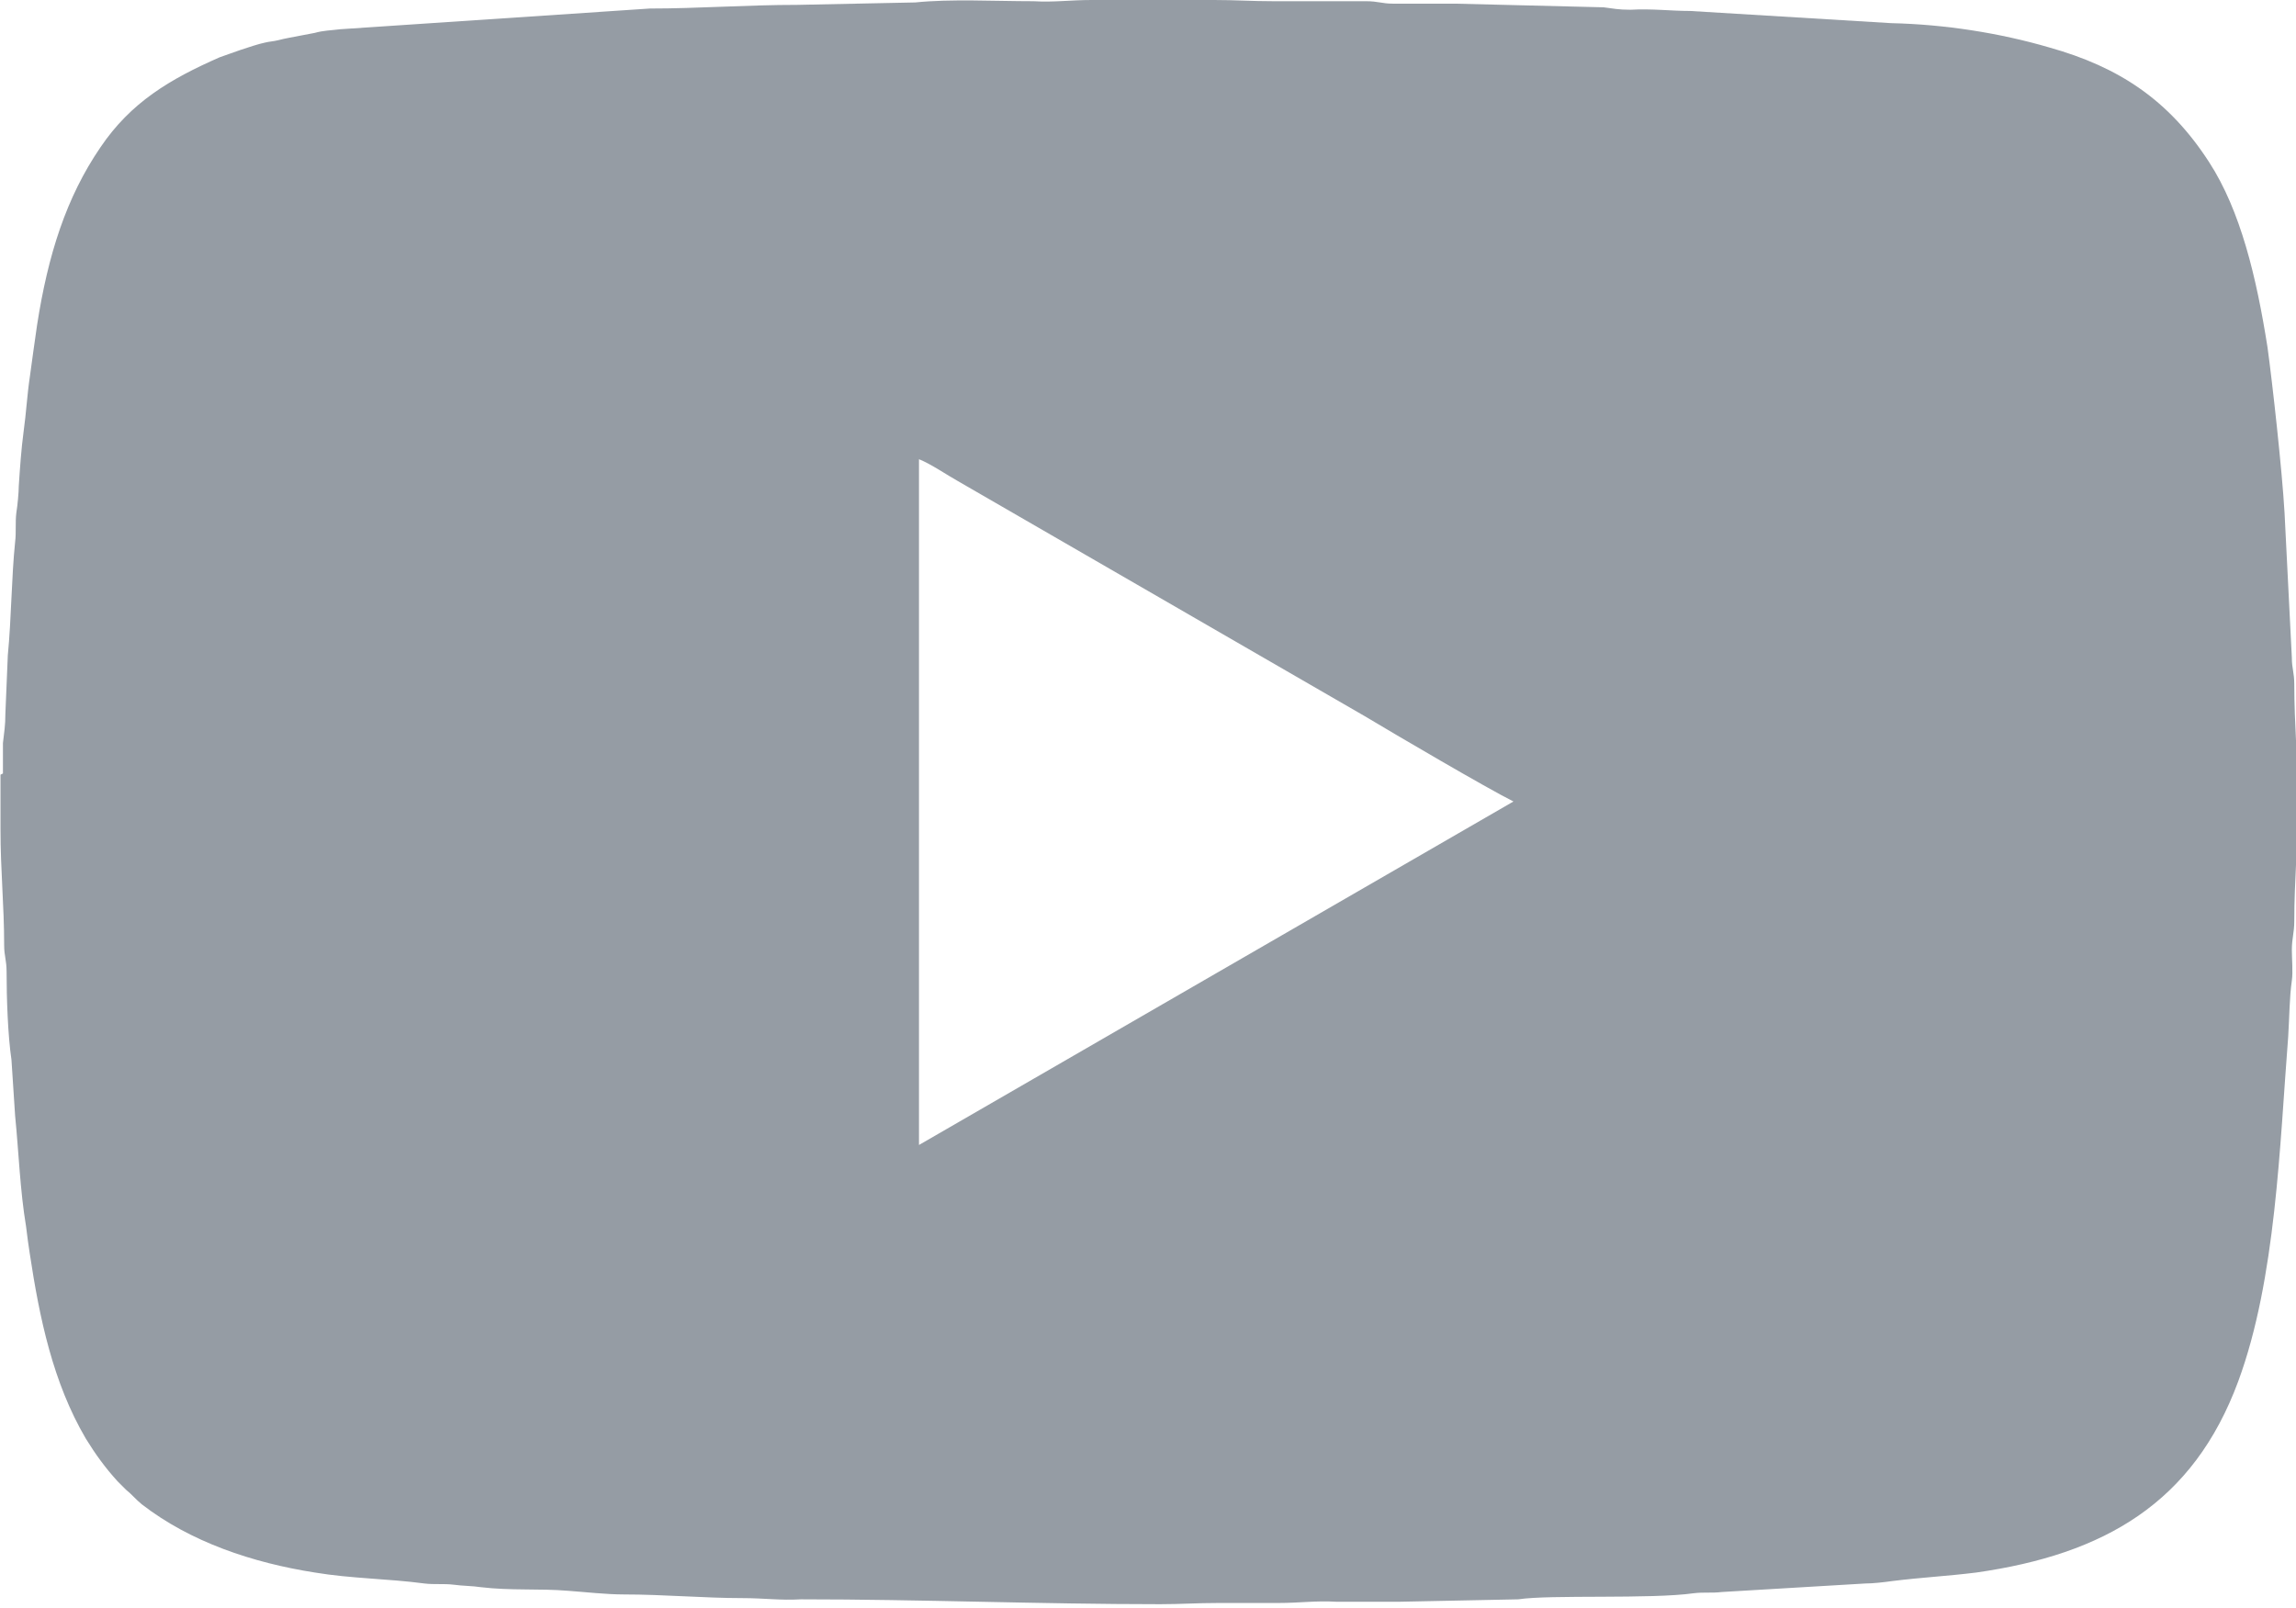 <?xml version="1.0" encoding="UTF-8"?>
<!DOCTYPE svg PUBLIC "-//W3C//DTD SVG 1.1//EN" "http://www.w3.org/Graphics/SVG/1.1/DTD/svg11.dtd">
<!-- Creator: CorelDRAW -->
<svg xmlns="http://www.w3.org/2000/svg" xml:space="preserve" width="13.188mm" height="9.236mm" version="1.1" style="shape-rendering:geometricPrecision; text-rendering:geometricPrecision; image-rendering:optimizeQuality; fill-rule:evenodd; clip-rule:evenodd"
viewBox="0 0 18.84 13.2"
 xmlns:xlink="http://www.w3.org/1999/xlink"
 xmlns:xodm="http://www.corel.com/coreldraw/odm/2003">
 <defs>
  <style type="text/css">
   <![CDATA[
    .fil0 {fill:#959CA4}
   ]]>
  </style>
 </defs>
 <g id="Слой_x0020_1">
  <path class="fil0" d="M0 6.36l0 0.45c0,0.34 0.03,0.62 0.03,0.95 0,0.09 0.02,0.12 0.02,0.22 -0,0.21 0.01,0.52 0.04,0.72l0.03 0.46c0.03,0.3 0.04,0.61 0.09,0.91 0.01,0.08 0.02,0.16 0.03,0.22 0.08,0.53 0.19,1.06 0.46,1.52 0.08,0.13 0.16,0.24 0.26,0.35 0.01,0.01 0.02,0.02 0.03,0.03l0.04 0.04c0.05,0.04 0.08,0.08 0.13,0.12 0.4,0.31 0.91,0.48 1.42,0.56 0.3,0.05 0.6,0.05 0.9,0.09 0.08,0.01 0.16,0 0.24,0.01 0.07,0.01 0.16,0.01 0.22,0.02 0.25,0.03 0.48,0.01 0.72,0.03 0.14,0.01 0.31,0.03 0.46,0.03 0.32,-0 0.66,0.03 0.97,0.03 0.18,-0 0.31,0.02 0.48,0.01 0.98,-0 1.97,0.04 2.95,0.04 0.17,0 0.3,-0.01 0.48,-0.01 0.16,0 0.33,0 0.49,0 0.18,0 0.3,-0.02 0.48,-0.01 0.17,0 0.34,0 0.51,0l0.98 -0.02c0.26,-0.04 1.09,-0 1.44,-0.05 0.08,-0.01 0.15,0 0.23,-0.01l1.18 -0.07c0.06,-0 0.15,-0.01 0.22,-0.02 0.24,-0.03 0.45,-0.04 0.69,-0.07 1.05,-0.15 1.78,-0.57 2.15,-1.57 0.31,-0.84 0.34,-1.94 0.41,-2.83 0.01,-0.16 0.01,-0.32 0.03,-0.46 0.01,-0.07 0,-0.18 0,-0.25 -0,-0.1 0.02,-0.14 0.02,-0.24 0,-0.33 0.03,-0.63 0.03,-0.97 0,-0.34 -0.03,-0.64 -0.03,-0.97 0,-0.1 -0.02,-0.13 -0.02,-0.22l-0.06 -1.19c-0.02,-0.35 -0.1,-1.07 -0.14,-1.36 -0.09,-0.57 -0.22,-1.12 -0.48,-1.52 -0.33,-0.51 -0.74,-0.78 -1.31,-0.94 -0.41,-0.12 -0.86,-0.19 -1.3,-0.2l-1.65 -0.1c-0.16,0 -0.31,-0.02 -0.49,-0.01 -0.1,0 -0.14,-0.01 -0.22,-0.02l-1.22 -0.03c-0.17,0 -0.34,0 -0.51,0 -0.09,-0 -0.12,-0.02 -0.22,-0.02l-0.76 0c-0.18,0 -0.31,-0.01 -0.49,-0.01l-1 0c-0.18,0 -0.31,0.02 -0.48,0.01 -0.32,-0 -0.68,-0.02 -0.97,0.01l-0.97 0.02c-0.41,-0 -0.81,0.03 -1.21,0.03l-2.54 0.17c-0.08,0.01 -0.14,0.01 -0.21,0.03 -0.06,0.01 -0.15,0.03 -0.21,0.04 -0.05,0.01 -0.05,0.01 -0.09,0.02 -0.04,0.01 -0.07,0.01 -0.11,0.02 -0.05,0.01 -0.14,0.04 -0.2,0.06 -0.06,0.02 -0.11,0.04 -0.17,0.06 -0.41,0.18 -0.73,0.37 -0.98,0.74 -0.28,0.41 -0.43,0.88 -0.52,1.46 -0.02,0.14 -0.04,0.28 -0.06,0.43 -0.02,0.13 -0.03,0.3 -0.05,0.44 -0.02,0.15 -0.03,0.3 -0.04,0.45 -0,0.05 -0.01,0.16 -0.02,0.22 -0.01,0.08 -0,0.16 -0.01,0.24 -0.03,0.29 -0.03,0.62 -0.06,0.93l-0.02 0.48c0,0.1 -0.01,0.15 -0.02,0.24 -0,0.08 0,0.17 0,0.25zm7.54 3.04l4.88 -2.82c-0.22,-0.11 -0.97,-0.55 -1.22,-0.7l-3.34 -1.93c-0.09,-0.05 -0.22,-0.14 -0.32,-0.18l-0 5.63z"/>
 </g>
</svg>
